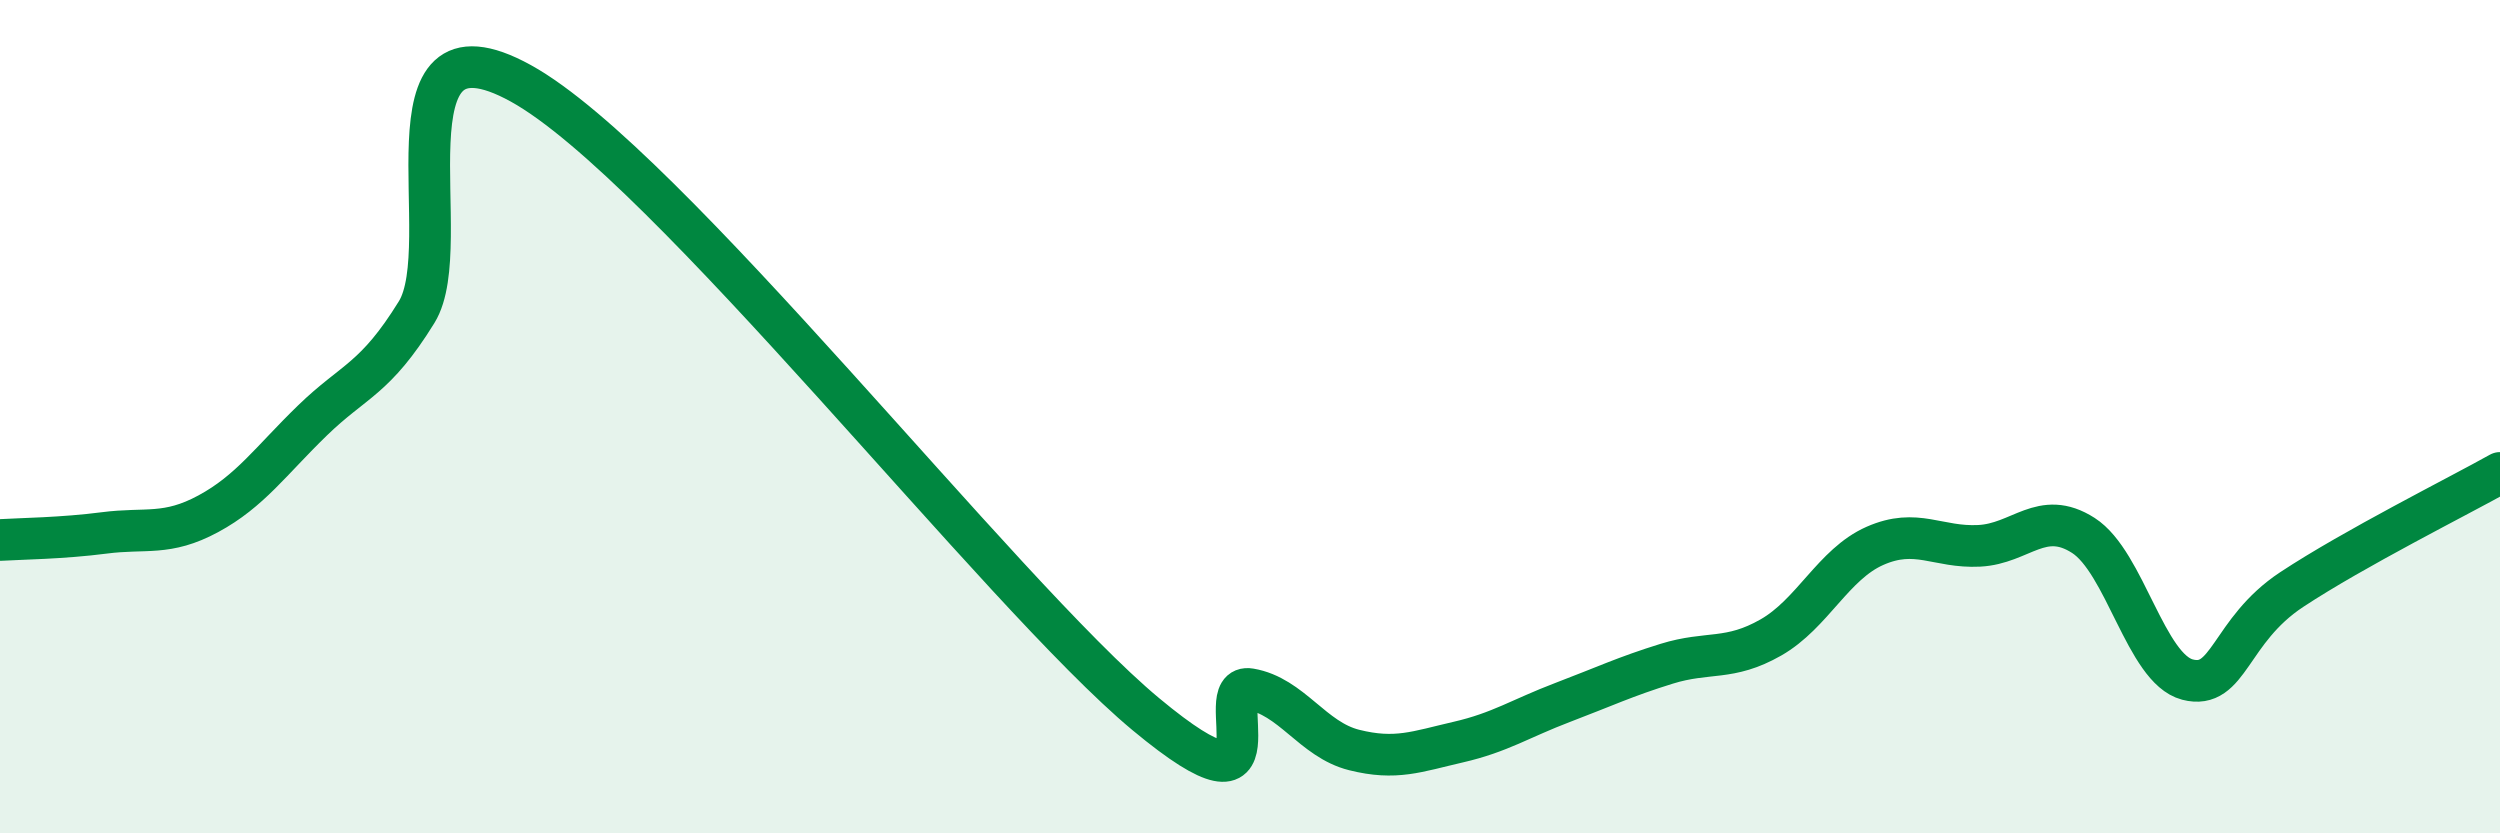 
    <svg width="60" height="20" viewBox="0 0 60 20" xmlns="http://www.w3.org/2000/svg">
      <path
        d="M 0,12.96 C 0.5,12.93 1.5,12.92 2.5,12.79 C 3.5,12.66 4,12.87 5,12.33 C 6,11.79 6.5,11.06 7.5,10.09 C 8.5,9.12 9,9.11 10,7.49 C 11,5.87 9,0.07 12.5,2 C 16,3.93 24,14.23 27.5,17.14 C 31,20.05 29,16.37 30,16.54 C 31,16.71 31.5,17.75 32.5,18 C 33.5,18.25 34,18.04 35,17.81 C 36,17.58 36.5,17.24 37.5,16.86 C 38.5,16.48 39,16.24 40,15.93 C 41,15.62 41.5,15.87 42.5,15.3 C 43.5,14.73 44,13.54 45,13.1 C 46,12.66 46.5,13.15 47.5,13.1 C 48.5,13.05 49,12.21 50,12.85 C 51,13.49 51.5,16.05 52.5,16.31 C 53.5,16.57 53.5,15.14 55,14.15 C 56.5,13.16 59,11.91 60,11.35L60 20L0 20Z"
        fill="#008740"
        opacity="0.1"
        stroke-linecap="round"
        stroke-linejoin="round"
      />
      <path
        d="M 0,12.96 C 0.5,12.93 1.5,12.92 2.5,12.79 C 3.5,12.66 4,12.87 5,12.33 C 6,11.79 6.5,11.06 7.5,10.09 C 8.5,9.12 9,9.11 10,7.49 C 11,5.87 9,0.07 12.5,2 C 16,3.93 24,14.23 27.5,17.14 C 31,20.05 29,16.37 30,16.54 C 31,16.71 31.5,17.75 32.5,18 C 33.5,18.25 34,18.04 35,17.81 C 36,17.58 36.5,17.24 37.5,16.86 C 38.5,16.48 39,16.24 40,15.93 C 41,15.62 41.5,15.87 42.5,15.3 C 43.5,14.73 44,13.54 45,13.1 C 46,12.66 46.5,13.15 47.5,13.1 C 48.5,13.05 49,12.21 50,12.85 C 51,13.49 51.5,16.05 52.5,16.31 C 53.5,16.57 53.5,15.14 55,14.15 C 56.5,13.16 59,11.91 60,11.35"
        stroke="#008740"
        stroke-width="1"
        fill="none"
        stroke-linecap="round"
        stroke-linejoin="round"
      />
    </svg>
  